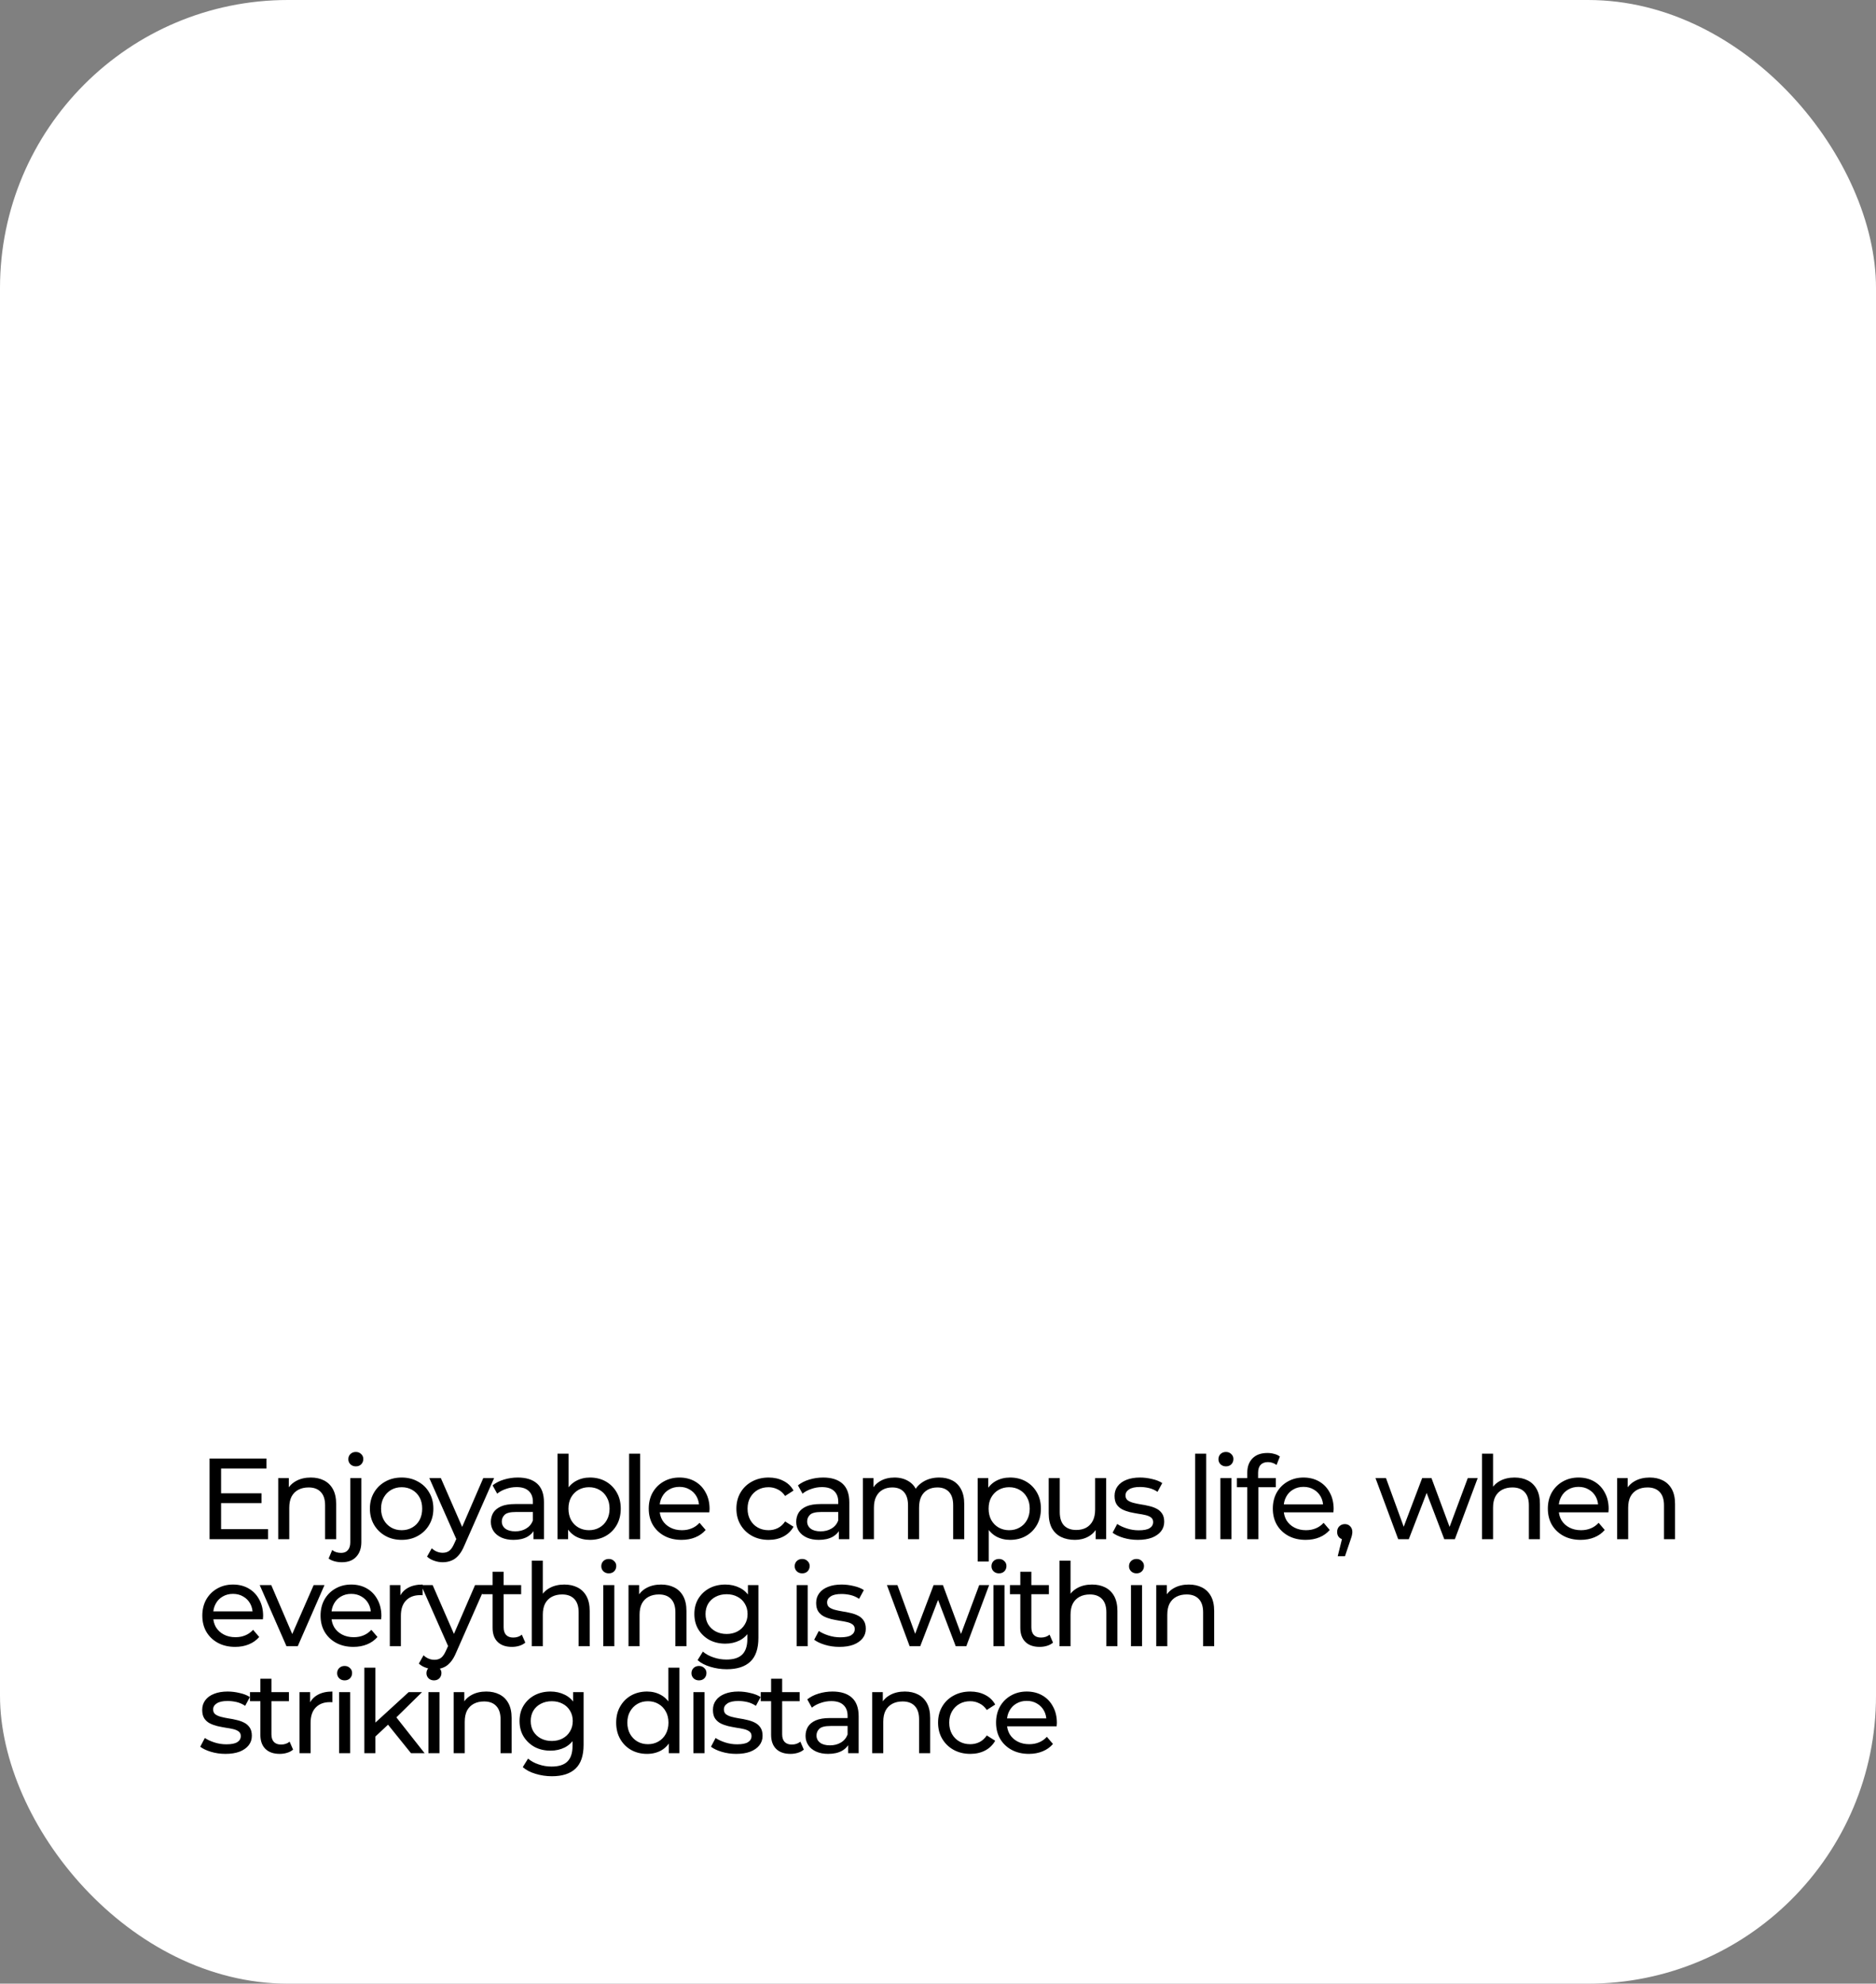 <?xml version="1.0" encoding="UTF-8"?> <svg xmlns="http://www.w3.org/2000/svg" width="228" height="241" viewBox="0 0 228 241" fill="none"><rect x="0" y="0" width="228" height="241" fill="#808080" stroke="none"/> <rect width="228" height="241" rx="35" fill="white"></rect> <path d="M26.744 181.428H31.784V182.618H26.744V181.428ZM26.87 185.782H32.582V187H25.47V177.2H32.386V178.418H26.87V185.782ZM37.775 179.51C38.382 179.51 38.914 179.627 39.371 179.86C39.838 180.093 40.202 180.448 40.463 180.924C40.724 181.4 40.855 182.002 40.855 182.73V187H39.511V182.884C39.511 182.165 39.334 181.624 38.979 181.26C38.634 180.896 38.144 180.714 37.509 180.714C37.033 180.714 36.618 180.807 36.263 180.994C35.908 181.181 35.633 181.456 35.437 181.82C35.25 182.184 35.157 182.637 35.157 183.178V187H33.813V179.58H35.101V181.582L34.891 181.05C35.134 180.565 35.507 180.187 36.011 179.916C36.515 179.645 37.103 179.51 37.775 179.51ZM41.55 189.8C41.242 189.8 40.948 189.763 40.668 189.688C40.379 189.613 40.136 189.501 39.94 189.352L40.374 188.316C40.654 188.549 41.018 188.666 41.466 188.666C41.821 188.666 42.092 188.554 42.278 188.33C42.474 188.115 42.572 187.793 42.572 187.364V179.58H43.916V187.336C43.916 188.092 43.711 188.689 43.3 189.128C42.899 189.576 42.316 189.8 41.55 189.8ZM43.244 178.152C42.983 178.152 42.764 178.068 42.586 177.9C42.418 177.732 42.334 177.527 42.334 177.284C42.334 177.032 42.418 176.822 42.586 176.654C42.764 176.486 42.983 176.402 43.244 176.402C43.505 176.402 43.72 176.486 43.888 176.654C44.066 176.813 44.154 177.013 44.154 177.256C44.154 177.508 44.07 177.723 43.902 177.9C43.734 178.068 43.515 178.152 43.244 178.152ZM48.819 187.084C48.072 187.084 47.409 186.921 46.831 186.594C46.252 186.267 45.795 185.819 45.459 185.25C45.123 184.671 44.955 184.018 44.955 183.29C44.955 182.553 45.123 181.899 45.459 181.33C45.795 180.761 46.252 180.317 46.831 180C47.409 179.673 48.072 179.51 48.819 179.51C49.556 179.51 50.214 179.673 50.793 180C51.381 180.317 51.838 180.761 52.165 181.33C52.501 181.89 52.669 182.543 52.669 183.29C52.669 184.027 52.501 184.681 52.165 185.25C51.838 185.819 51.381 186.267 50.793 186.594C50.214 186.921 49.556 187.084 48.819 187.084ZM48.819 185.908C49.295 185.908 49.719 185.801 50.093 185.586C50.475 185.371 50.774 185.068 50.989 184.676C51.203 184.275 51.311 183.813 51.311 183.29C51.311 182.758 51.203 182.301 50.989 181.918C50.774 181.526 50.475 181.223 50.093 181.008C49.719 180.793 49.295 180.686 48.819 180.686C48.343 180.686 47.918 180.793 47.545 181.008C47.171 181.223 46.873 181.526 46.649 181.918C46.425 182.301 46.313 182.758 46.313 183.29C46.313 183.813 46.425 184.275 46.649 184.676C46.873 185.068 47.171 185.371 47.545 185.586C47.918 185.801 48.343 185.908 48.819 185.908ZM53.804 189.8C53.45 189.8 53.104 189.739 52.768 189.618C52.432 189.506 52.143 189.338 51.9 189.114L52.474 188.106C52.661 188.283 52.866 188.419 53.09 188.512C53.314 188.605 53.552 188.652 53.804 188.652C54.131 188.652 54.402 188.568 54.616 188.4C54.831 188.232 55.032 187.933 55.218 187.504L55.68 186.482L55.82 186.314L58.732 179.58H60.048L56.45 187.742C56.236 188.265 55.993 188.675 55.722 188.974C55.461 189.273 55.172 189.483 54.854 189.604C54.537 189.735 54.187 189.8 53.804 189.8ZM55.568 187.238L52.18 179.58H53.58L56.464 186.188L55.568 187.238ZM64.836 187V185.432L64.766 185.138V182.464C64.766 181.895 64.598 181.456 64.262 181.148C63.936 180.831 63.441 180.672 62.778 180.672C62.34 180.672 61.91 180.747 61.49 180.896C61.07 181.036 60.716 181.227 60.426 181.47L59.866 180.462C60.249 180.154 60.706 179.921 61.238 179.762C61.78 179.594 62.344 179.51 62.932 179.51C63.95 179.51 64.734 179.757 65.284 180.252C65.835 180.747 66.11 181.503 66.11 182.52V187H64.836ZM62.4 187.084C61.85 187.084 61.364 186.991 60.944 186.804C60.534 186.617 60.216 186.361 59.992 186.034C59.768 185.698 59.656 185.32 59.656 184.9C59.656 184.499 59.75 184.135 59.936 183.808C60.132 183.481 60.445 183.22 60.874 183.024C61.313 182.828 61.901 182.73 62.638 182.73H64.99V183.696H62.694C62.022 183.696 61.57 183.808 61.336 184.032C61.103 184.256 60.986 184.527 60.986 184.844C60.986 185.208 61.131 185.502 61.42 185.726C61.71 185.941 62.111 186.048 62.624 186.048C63.128 186.048 63.567 185.936 63.94 185.712C64.323 185.488 64.598 185.161 64.766 184.732L65.032 185.656C64.855 186.095 64.542 186.445 64.094 186.706C63.646 186.958 63.082 187.084 62.4 187.084ZM71.691 187.084C71.057 187.084 70.483 186.944 69.969 186.664C69.465 186.375 69.064 185.95 68.765 185.39C68.476 184.83 68.331 184.13 68.331 183.29C68.331 182.45 68.481 181.75 68.779 181.19C69.087 180.63 69.493 180.21 69.997 179.93C70.511 179.65 71.075 179.51 71.691 179.51C72.419 179.51 73.063 179.669 73.623 179.986C74.183 180.303 74.627 180.747 74.953 181.316C75.28 181.876 75.443 182.534 75.443 183.29C75.443 184.046 75.28 184.709 74.953 185.278C74.627 185.847 74.183 186.291 73.623 186.608C73.063 186.925 72.419 187.084 71.691 187.084ZM67.757 187V176.612H69.101V181.554L68.961 183.276L69.045 184.998V187H67.757ZM71.579 185.908C72.055 185.908 72.48 185.801 72.853 185.586C73.236 185.371 73.535 185.068 73.749 184.676C73.973 184.275 74.085 183.813 74.085 183.29C74.085 182.758 73.973 182.301 73.749 181.918C73.535 181.526 73.236 181.223 72.853 181.008C72.48 180.793 72.055 180.686 71.579 180.686C71.113 180.686 70.688 180.793 70.305 181.008C69.932 181.223 69.633 181.526 69.409 181.918C69.195 182.301 69.087 182.758 69.087 183.29C69.087 183.813 69.195 184.275 69.409 184.676C69.633 185.068 69.932 185.371 70.305 185.586C70.688 185.801 71.113 185.908 71.579 185.908ZM76.46 187V176.612H77.804V187H76.46ZM82.835 187.084C82.041 187.084 81.341 186.921 80.735 186.594C80.137 186.267 79.671 185.819 79.335 185.25C79.008 184.681 78.845 184.027 78.845 183.29C78.845 182.553 79.003 181.899 79.321 181.33C79.647 180.761 80.091 180.317 80.651 180C81.22 179.673 81.859 179.51 82.569 179.51C83.287 179.51 83.922 179.669 84.473 179.986C85.023 180.303 85.453 180.751 85.761 181.33C86.078 181.899 86.237 182.567 86.237 183.332C86.237 183.388 86.232 183.453 86.223 183.528C86.223 183.603 86.218 183.673 86.209 183.738H79.895V182.772H85.509L84.963 183.108C84.972 182.632 84.874 182.207 84.669 181.834C84.463 181.461 84.179 181.171 83.815 180.966C83.46 180.751 83.045 180.644 82.569 180.644C82.102 180.644 81.687 180.751 81.323 180.966C80.959 181.171 80.674 181.465 80.469 181.848C80.263 182.221 80.161 182.651 80.161 183.136V183.36C80.161 183.855 80.273 184.298 80.497 184.69C80.73 185.073 81.052 185.371 81.463 185.586C81.873 185.801 82.345 185.908 82.877 185.908C83.315 185.908 83.712 185.833 84.067 185.684C84.431 185.535 84.748 185.311 85.019 185.012L85.761 185.88C85.425 186.272 85.005 186.571 84.501 186.776C84.006 186.981 83.451 187.084 82.835 187.084ZM93.417 187.084C92.661 187.084 91.984 186.921 91.387 186.594C90.799 186.267 90.337 185.819 90.001 185.25C89.665 184.681 89.497 184.027 89.497 183.29C89.497 182.553 89.665 181.899 90.001 181.33C90.337 180.761 90.799 180.317 91.387 180C91.984 179.673 92.661 179.51 93.417 179.51C94.089 179.51 94.686 179.645 95.209 179.916C95.741 180.177 96.151 180.569 96.441 181.092L95.419 181.75C95.176 181.386 94.877 181.12 94.523 180.952C94.177 180.775 93.804 180.686 93.403 180.686C92.917 180.686 92.483 180.793 92.101 181.008C91.718 181.223 91.415 181.526 91.191 181.918C90.967 182.301 90.855 182.758 90.855 183.29C90.855 183.822 90.967 184.284 91.191 184.676C91.415 185.068 91.718 185.371 92.101 185.586C92.483 185.801 92.917 185.908 93.403 185.908C93.804 185.908 94.177 185.824 94.523 185.656C94.877 185.479 95.176 185.208 95.419 184.844L96.441 185.488C96.151 186.001 95.741 186.398 95.209 186.678C94.686 186.949 94.089 187.084 93.417 187.084ZM101.947 187V185.432L101.877 185.138V182.464C101.877 181.895 101.709 181.456 101.373 181.148C101.046 180.831 100.551 180.672 99.889 180.672C99.45 180.672 99.021 180.747 98.601 180.896C98.181 181.036 97.826 181.227 97.537 181.47L96.977 180.462C97.359 180.154 97.817 179.921 98.349 179.762C98.89 179.594 99.455 179.51 100.043 179.51C101.06 179.51 101.844 179.757 102.395 180.252C102.945 180.747 103.221 181.503 103.221 182.52V187H101.947ZM99.511 187.084C98.96 187.084 98.475 186.991 98.055 186.804C97.644 186.617 97.327 186.361 97.103 186.034C96.879 185.698 96.767 185.32 96.767 184.9C96.767 184.499 96.86 184.135 97.047 183.808C97.243 183.481 97.555 183.22 97.985 183.024C98.423 182.828 99.011 182.73 99.749 182.73H102.101V183.696H99.805C99.133 183.696 98.68 183.808 98.447 184.032C98.213 184.256 98.097 184.527 98.097 184.844C98.097 185.208 98.241 185.502 98.531 185.726C98.82 185.941 99.221 186.048 99.735 186.048C100.239 186.048 100.677 185.936 101.051 185.712C101.433 185.488 101.709 185.161 101.877 184.732L102.143 185.656C101.965 186.095 101.653 186.445 101.205 186.706C100.757 186.958 100.192 187.084 99.511 187.084ZM114.15 179.51C114.747 179.51 115.274 179.627 115.732 179.86C116.189 180.093 116.544 180.448 116.796 180.924C117.057 181.4 117.188 182.002 117.188 182.73V187H115.844V182.884C115.844 182.165 115.676 181.624 115.34 181.26C115.004 180.896 114.532 180.714 113.926 180.714C113.478 180.714 113.086 180.807 112.75 180.994C112.414 181.181 112.152 181.456 111.966 181.82C111.788 182.184 111.7 182.637 111.7 183.178V187H110.356V182.884C110.356 182.165 110.188 181.624 109.852 181.26C109.525 180.896 109.054 180.714 108.438 180.714C107.999 180.714 107.612 180.807 107.276 180.994C106.94 181.181 106.678 181.456 106.492 181.82C106.305 182.184 106.212 182.637 106.212 183.178V187H104.868V179.58H106.156V181.554L105.946 181.05C106.179 180.565 106.538 180.187 107.024 179.916C107.509 179.645 108.074 179.51 108.718 179.51C109.427 179.51 110.038 179.687 110.552 180.042C111.065 180.387 111.401 180.915 111.56 181.624L111.014 181.4C111.238 180.831 111.63 180.373 112.19 180.028C112.75 179.683 113.403 179.51 114.15 179.51ZM122.755 187.084C122.139 187.084 121.574 186.944 121.061 186.664C120.557 186.375 120.151 185.95 119.843 185.39C119.544 184.83 119.395 184.13 119.395 183.29C119.395 182.45 119.539 181.75 119.829 181.19C120.127 180.63 120.529 180.21 121.033 179.93C121.546 179.65 122.12 179.51 122.755 179.51C123.483 179.51 124.127 179.669 124.687 179.986C125.247 180.303 125.69 180.747 126.017 181.316C126.343 181.876 126.507 182.534 126.507 183.29C126.507 184.046 126.343 184.709 126.017 185.278C125.69 185.847 125.247 186.291 124.687 186.608C124.127 186.925 123.483 187.084 122.755 187.084ZM118.821 189.716V179.58H120.109V181.582L120.025 183.304L120.165 185.026V189.716H118.821ZM122.643 185.908C123.119 185.908 123.543 185.801 123.917 185.586C124.299 185.371 124.598 185.068 124.813 184.676C125.037 184.275 125.149 183.813 125.149 183.29C125.149 182.758 125.037 182.301 124.813 181.918C124.598 181.526 124.299 181.223 123.917 181.008C123.543 180.793 123.119 180.686 122.643 180.686C122.176 180.686 121.751 180.793 121.369 181.008C120.995 181.223 120.697 181.526 120.473 181.918C120.258 182.301 120.151 182.758 120.151 183.29C120.151 183.813 120.258 184.275 120.473 184.676C120.697 185.068 120.995 185.371 121.369 185.586C121.751 185.801 122.176 185.908 122.643 185.908ZM130.646 187.084C130.011 187.084 129.451 186.967 128.966 186.734C128.49 186.501 128.116 186.146 127.846 185.67C127.584 185.185 127.454 184.578 127.454 183.85V179.58H128.798V183.696C128.798 184.424 128.97 184.97 129.316 185.334C129.67 185.698 130.165 185.88 130.8 185.88C131.266 185.88 131.672 185.787 132.018 185.6C132.363 185.404 132.629 185.124 132.816 184.76C133.002 184.387 133.096 183.939 133.096 183.416V179.58H134.44V187H133.166V184.998L133.376 185.53C133.133 186.025 132.769 186.407 132.284 186.678C131.798 186.949 131.252 187.084 130.646 187.084ZM138.286 187.084C137.67 187.084 137.082 187 136.522 186.832C135.972 186.664 135.538 186.459 135.22 186.216L135.78 185.152C136.098 185.367 136.49 185.549 136.956 185.698C137.423 185.847 137.899 185.922 138.384 185.922C139.01 185.922 139.458 185.833 139.728 185.656C140.008 185.479 140.148 185.231 140.148 184.914C140.148 184.681 140.064 184.499 139.896 184.368C139.728 184.237 139.504 184.139 139.224 184.074C138.954 184.009 138.65 183.953 138.314 183.906C137.978 183.85 137.642 183.785 137.306 183.71C136.97 183.626 136.662 183.514 136.382 183.374C136.102 183.225 135.878 183.024 135.71 182.772C135.542 182.511 135.458 182.165 135.458 181.736C135.458 181.288 135.584 180.896 135.836 180.56C136.088 180.224 136.443 179.967 136.9 179.79C137.367 179.603 137.918 179.51 138.552 179.51C139.038 179.51 139.528 179.571 140.022 179.692C140.526 179.804 140.937 179.967 141.254 180.182L140.68 181.246C140.344 181.022 139.994 180.868 139.63 180.784C139.266 180.7 138.902 180.658 138.538 180.658C137.95 180.658 137.512 180.756 137.222 180.952C136.933 181.139 136.788 181.381 136.788 181.68C136.788 181.932 136.872 182.128 137.04 182.268C137.218 182.399 137.442 182.501 137.712 182.576C137.992 182.651 138.3 182.716 138.636 182.772C138.972 182.819 139.308 182.884 139.644 182.968C139.98 183.043 140.284 183.15 140.554 183.29C140.834 183.43 141.058 183.626 141.226 183.878C141.404 184.13 141.492 184.466 141.492 184.886C141.492 185.334 141.362 185.721 141.1 186.048C140.839 186.375 140.47 186.631 139.994 186.818C139.518 186.995 138.949 187.084 138.286 187.084ZM145.252 187V176.612H146.596V187H145.252ZM148.322 187V179.58H149.666V187H148.322ZM148.994 178.152C148.733 178.152 148.513 178.068 148.336 177.9C148.168 177.732 148.084 177.527 148.084 177.284C148.084 177.032 148.168 176.822 148.336 176.654C148.513 176.486 148.733 176.402 148.994 176.402C149.255 176.402 149.47 176.486 149.638 176.654C149.815 176.813 149.904 177.013 149.904 177.256C149.904 177.508 149.82 177.723 149.652 177.9C149.484 178.068 149.265 178.152 148.994 178.152ZM151.588 187V178.922C151.588 178.194 151.798 177.615 152.218 177.186C152.647 176.747 153.254 176.528 154.038 176.528C154.327 176.528 154.603 176.565 154.864 176.64C155.135 176.705 155.363 176.813 155.55 176.962L155.144 177.984C155.004 177.872 154.845 177.788 154.668 177.732C154.491 177.667 154.304 177.634 154.108 177.634C153.716 177.634 153.417 177.746 153.212 177.97C153.007 178.185 152.904 178.507 152.904 178.936V179.93L152.932 180.546V187H151.588ZM150.328 180.686V179.58H155.06V180.686H150.328ZM158.682 187.084C157.889 187.084 157.189 186.921 156.582 186.594C155.985 186.267 155.518 185.819 155.182 185.25C154.856 184.681 154.692 184.027 154.692 183.29C154.692 182.553 154.851 181.899 155.168 181.33C155.495 180.761 155.938 180.317 156.498 180C157.068 179.673 157.707 179.51 158.416 179.51C159.135 179.51 159.77 179.669 160.32 179.986C160.871 180.303 161.3 180.751 161.608 181.33C161.926 181.899 162.084 182.567 162.084 183.332C162.084 183.388 162.08 183.453 162.07 183.528C162.07 183.603 162.066 183.673 162.056 183.738H155.742V182.772H161.356L160.81 183.108C160.82 182.632 160.722 182.207 160.516 181.834C160.311 181.461 160.026 181.171 159.662 180.966C159.308 180.751 158.892 180.644 158.416 180.644C157.95 180.644 157.534 180.751 157.17 180.966C156.806 181.171 156.522 181.465 156.316 181.848C156.111 182.221 156.008 182.651 156.008 183.136V183.36C156.008 183.855 156.12 184.298 156.344 184.69C156.578 185.073 156.9 185.371 157.31 185.586C157.721 185.801 158.192 185.908 158.724 185.908C159.163 185.908 159.56 185.833 159.914 185.684C160.278 185.535 160.596 185.311 160.866 185.012L161.608 185.88C161.272 186.272 160.852 186.571 160.348 186.776C159.854 186.981 159.298 187.084 158.682 187.084ZM162.579 189.072L163.279 186.244L163.461 187.056C163.19 187.056 162.961 186.972 162.775 186.804C162.597 186.636 162.509 186.407 162.509 186.118C162.509 185.838 162.597 185.609 162.775 185.432C162.961 185.255 163.185 185.166 163.447 185.166C163.717 185.166 163.937 185.259 164.105 185.446C164.273 185.623 164.357 185.847 164.357 186.118C164.357 186.211 164.347 186.305 164.329 186.398C164.319 186.482 164.296 186.585 164.259 186.706C164.231 186.818 164.184 186.958 164.119 187.126L163.461 189.072H162.579ZM169.93 187L167.172 179.58H168.446L170.896 186.3H170.294L172.842 179.58H173.976L176.468 186.3H175.88L178.386 179.58H179.59L176.818 187H175.53L173.192 180.868H173.584L171.218 187H169.93ZM184.076 179.51C184.683 179.51 185.215 179.627 185.672 179.86C186.139 180.093 186.503 180.448 186.764 180.924C187.025 181.4 187.156 182.002 187.156 182.73V187H185.812V182.884C185.812 182.165 185.635 181.624 185.28 181.26C184.935 180.896 184.445 180.714 183.81 180.714C183.334 180.714 182.919 180.807 182.564 180.994C182.209 181.181 181.934 181.456 181.738 181.82C181.551 182.184 181.458 182.637 181.458 183.178V187H180.114V176.612H181.458V181.582L181.192 181.05C181.435 180.565 181.808 180.187 182.312 179.916C182.816 179.645 183.404 179.51 184.076 179.51ZM192.107 187.084C191.314 187.084 190.614 186.921 190.007 186.594C189.41 186.267 188.943 185.819 188.607 185.25C188.281 184.681 188.117 184.027 188.117 183.29C188.117 182.553 188.276 181.899 188.593 181.33C188.92 180.761 189.363 180.317 189.923 180C190.493 179.673 191.132 179.51 191.841 179.51C192.56 179.51 193.195 179.669 193.745 179.986C194.296 180.303 194.725 180.751 195.033 181.33C195.351 181.899 195.509 182.567 195.509 183.332C195.509 183.388 195.505 183.453 195.495 183.528C195.495 183.603 195.491 183.673 195.481 183.738H189.167V182.772H194.781L194.235 183.108C194.245 182.632 194.147 182.207 193.941 181.834C193.736 181.461 193.451 181.171 193.087 180.966C192.733 180.751 192.317 180.644 191.841 180.644C191.375 180.644 190.959 180.751 190.595 180.966C190.231 181.171 189.947 181.465 189.741 181.848C189.536 182.221 189.433 182.651 189.433 183.136V183.36C189.433 183.855 189.545 184.298 189.769 184.69C190.003 185.073 190.325 185.371 190.735 185.586C191.146 185.801 191.617 185.908 192.149 185.908C192.588 185.908 192.985 185.833 193.339 185.684C193.703 185.535 194.021 185.311 194.291 185.012L195.033 185.88C194.697 186.272 194.277 186.571 193.773 186.776C193.279 186.981 192.723 187.084 192.107 187.084ZM200.498 179.51C201.104 179.51 201.636 179.627 202.094 179.86C202.56 180.093 202.924 180.448 203.186 180.924C203.447 181.4 203.578 182.002 203.578 182.73V187H202.234V182.884C202.234 182.165 202.056 181.624 201.702 181.26C201.356 180.896 200.866 180.714 200.232 180.714C199.756 180.714 199.34 180.807 198.986 180.994C198.631 181.181 198.356 181.456 198.16 181.82C197.973 182.184 197.88 182.637 197.88 183.178V187H196.536V179.58H197.824V181.582L197.614 181.05C197.856 180.565 198.23 180.187 198.734 179.916C199.238 179.645 199.826 179.51 200.498 179.51ZM28.578 200.084C27.785 200.084 27.085 199.921 26.478 199.594C25.881 199.267 25.414 198.819 25.078 198.25C24.751 197.681 24.588 197.027 24.588 196.29C24.588 195.553 24.747 194.899 25.064 194.33C25.391 193.761 25.834 193.317 26.394 193C26.963 192.673 27.603 192.51 28.312 192.51C29.031 192.51 29.665 192.669 30.216 192.986C30.767 193.303 31.196 193.751 31.504 194.33C31.821 194.899 31.98 195.567 31.98 196.332C31.98 196.388 31.975 196.453 31.966 196.528C31.966 196.603 31.961 196.673 31.952 196.738H25.638V195.772H31.252L30.706 196.108C30.715 195.632 30.617 195.207 30.412 194.834C30.207 194.461 29.922 194.171 29.558 193.966C29.203 193.751 28.788 193.644 28.312 193.644C27.845 193.644 27.43 193.751 27.066 193.966C26.702 194.171 26.417 194.465 26.212 194.848C26.007 195.221 25.904 195.651 25.904 196.136V196.36C25.904 196.855 26.016 197.298 26.24 197.69C26.473 198.073 26.795 198.371 27.206 198.586C27.617 198.801 28.088 198.908 28.62 198.908C29.059 198.908 29.455 198.833 29.81 198.684C30.174 198.535 30.491 198.311 30.762 198.012L31.504 198.88C31.168 199.272 30.748 199.571 30.244 199.776C29.749 199.981 29.194 200.084 28.578 200.084ZM34.816 200L31.567 192.58H32.968L35.852 199.3H35.179L38.12 192.58H39.435L36.188 200H34.816ZM42.949 200.084C42.155 200.084 41.455 199.921 40.849 199.594C40.251 199.267 39.785 198.819 39.449 198.25C39.122 197.681 38.959 197.027 38.959 196.29C38.959 195.553 39.117 194.899 39.435 194.33C39.761 193.761 40.205 193.317 40.765 193C41.334 192.673 41.973 192.51 42.683 192.51C43.401 192.51 44.036 192.669 44.587 192.986C45.137 193.303 45.567 193.751 45.875 194.33C46.192 194.899 46.351 195.567 46.351 196.332C46.351 196.388 46.346 196.453 46.337 196.528C46.337 196.603 46.332 196.673 46.323 196.738H40.009V195.772H45.623L45.077 196.108C45.086 195.632 44.988 195.207 44.783 194.834C44.577 194.461 44.293 194.171 43.929 193.966C43.574 193.751 43.159 193.644 42.683 193.644C42.216 193.644 41.801 193.751 41.437 193.966C41.073 194.171 40.788 194.465 40.583 194.848C40.377 195.221 40.275 195.651 40.275 196.136V196.36C40.275 196.855 40.387 197.298 40.611 197.69C40.844 198.073 41.166 198.371 41.577 198.586C41.987 198.801 42.459 198.908 42.991 198.908C43.429 198.908 43.826 198.833 44.181 198.684C44.545 198.535 44.862 198.311 45.133 198.012L45.875 198.88C45.539 199.272 45.119 199.571 44.615 199.776C44.12 199.981 43.565 200.084 42.949 200.084ZM47.377 200V192.58H48.665V194.596L48.539 194.092C48.744 193.579 49.09 193.187 49.575 192.916C50.06 192.645 50.658 192.51 51.367 192.51V193.812C51.311 193.803 51.255 193.798 51.199 193.798C51.152 193.798 51.106 193.798 51.059 193.798C50.34 193.798 49.771 194.013 49.351 194.442C48.931 194.871 48.721 195.492 48.721 196.304V200H47.377ZM52.806 202.8C52.452 202.8 52.106 202.739 51.77 202.618C51.434 202.506 51.145 202.338 50.902 202.114L51.476 201.106C51.663 201.283 51.868 201.419 52.092 201.512C52.316 201.605 52.554 201.652 52.806 201.652C53.133 201.652 53.404 201.568 53.618 201.4C53.833 201.232 54.034 200.933 54.22 200.504L54.682 199.482L54.822 199.314L57.734 192.58H59.05L55.452 200.742C55.238 201.265 54.995 201.675 54.724 201.974C54.463 202.273 54.174 202.483 53.856 202.604C53.539 202.735 53.189 202.8 52.806 202.8ZM54.57 200.238L51.182 192.58H52.582L55.466 199.188L54.57 200.238ZM62.218 200.084C61.471 200.084 60.892 199.883 60.482 199.482C60.071 199.081 59.866 198.507 59.866 197.76V190.956H61.21V197.704C61.21 198.105 61.308 198.413 61.504 198.628C61.709 198.843 61.998 198.95 62.372 198.95C62.792 198.95 63.142 198.833 63.422 198.6L63.842 199.566C63.636 199.743 63.389 199.874 63.1 199.958C62.82 200.042 62.526 200.084 62.218 200.084ZM58.606 193.686V192.58H63.338V193.686H58.606ZM68.589 192.51C69.195 192.51 69.727 192.627 70.185 192.86C70.651 193.093 71.015 193.448 71.277 193.924C71.538 194.4 71.669 195.002 71.669 195.73V200H70.325V195.884C70.325 195.165 70.147 194.624 69.793 194.26C69.447 193.896 68.957 193.714 68.323 193.714C67.847 193.714 67.431 193.807 67.077 193.994C66.722 194.181 66.447 194.456 66.251 194.82C66.064 195.184 65.971 195.637 65.971 196.178V200H64.627V189.612H65.971V194.582L65.705 194.05C65.947 193.565 66.321 193.187 66.825 192.916C67.329 192.645 67.917 192.51 68.589 192.51ZM73.316 200V192.58H74.66V200H73.316ZM73.988 191.152C73.727 191.152 73.507 191.068 73.33 190.9C73.162 190.732 73.078 190.527 73.078 190.284C73.078 190.032 73.162 189.822 73.33 189.654C73.507 189.486 73.727 189.402 73.988 189.402C74.249 189.402 74.464 189.486 74.632 189.654C74.809 189.813 74.898 190.013 74.898 190.256C74.898 190.508 74.814 190.723 74.646 190.9C74.478 191.068 74.258 191.152 73.988 191.152ZM80.348 192.51C80.955 192.51 81.487 192.627 81.944 192.86C82.411 193.093 82.775 193.448 83.036 193.924C83.297 194.4 83.428 195.002 83.428 195.73V200H82.084V195.884C82.084 195.165 81.907 194.624 81.552 194.26C81.207 193.896 80.717 193.714 80.082 193.714C79.606 193.714 79.191 193.807 78.836 193.994C78.481 194.181 78.206 194.456 78.01 194.82C77.823 195.184 77.73 195.637 77.73 196.178V200H76.386V192.58H77.674V194.582L77.464 194.05C77.707 193.565 78.08 193.187 78.584 192.916C79.088 192.645 79.676 192.51 80.348 192.51ZM88.323 202.8C87.642 202.8 86.979 202.702 86.335 202.506C85.701 202.319 85.183 202.049 84.781 201.694L85.425 200.658C85.771 200.957 86.195 201.19 86.699 201.358C87.203 201.535 87.731 201.624 88.281 201.624C89.159 201.624 89.803 201.419 90.213 201.008C90.624 200.597 90.829 199.972 90.829 199.132V197.564L90.969 196.094L90.899 194.61V192.58H92.173V198.992C92.173 200.299 91.847 201.26 91.193 201.876C90.54 202.492 89.583 202.8 88.323 202.8ZM88.155 199.692C87.437 199.692 86.793 199.543 86.223 199.244C85.663 198.936 85.215 198.511 84.879 197.97C84.553 197.429 84.389 196.803 84.389 196.094C84.389 195.375 84.553 194.75 84.879 194.218C85.215 193.677 85.663 193.257 86.223 192.958C86.793 192.659 87.437 192.51 88.155 192.51C88.79 192.51 89.369 192.641 89.891 192.902C90.414 193.154 90.829 193.546 91.137 194.078C91.455 194.61 91.613 195.282 91.613 196.094C91.613 196.897 91.455 197.564 91.137 198.096C90.829 198.628 90.414 199.029 89.891 199.3C89.369 199.561 88.79 199.692 88.155 199.692ZM88.309 198.516C88.804 198.516 89.243 198.413 89.625 198.208C90.008 198.003 90.307 197.718 90.521 197.354C90.745 196.99 90.857 196.57 90.857 196.094C90.857 195.618 90.745 195.198 90.521 194.834C90.307 194.47 90.008 194.19 89.625 193.994C89.243 193.789 88.804 193.686 88.309 193.686C87.815 193.686 87.371 193.789 86.979 193.994C86.597 194.19 86.293 194.47 86.069 194.834C85.855 195.198 85.747 195.618 85.747 196.094C85.747 196.57 85.855 196.99 86.069 197.354C86.293 197.718 86.597 198.003 86.979 198.208C87.371 198.413 87.815 198.516 88.309 198.516ZM96.821 200V192.58H98.165V200H96.821ZM97.493 191.152C97.232 191.152 97.012 191.068 96.835 190.9C96.667 190.732 96.583 190.527 96.583 190.284C96.583 190.032 96.667 189.822 96.835 189.654C97.012 189.486 97.232 189.402 97.493 189.402C97.754 189.402 97.969 189.486 98.137 189.654C98.314 189.813 98.403 190.013 98.403 190.256C98.403 190.508 98.319 190.723 98.151 190.9C97.983 191.068 97.764 191.152 97.493 191.152ZM102.019 200.084C101.403 200.084 100.815 200 100.255 199.832C99.705 199.664 99.271 199.459 98.953 199.216L99.513 198.152C99.831 198.367 100.223 198.549 100.689 198.698C101.156 198.847 101.632 198.922 102.117 198.922C102.743 198.922 103.191 198.833 103.461 198.656C103.741 198.479 103.881 198.231 103.881 197.914C103.881 197.681 103.797 197.499 103.629 197.368C103.461 197.237 103.237 197.139 102.957 197.074C102.687 197.009 102.383 196.953 102.047 196.906C101.711 196.85 101.375 196.785 101.039 196.71C100.703 196.626 100.395 196.514 100.115 196.374C99.835 196.225 99.611 196.024 99.443 195.772C99.275 195.511 99.191 195.165 99.191 194.736C99.191 194.288 99.317 193.896 99.569 193.56C99.821 193.224 100.176 192.967 100.633 192.79C101.1 192.603 101.651 192.51 102.285 192.51C102.771 192.51 103.261 192.571 103.755 192.692C104.259 192.804 104.67 192.967 104.987 193.182L104.413 194.246C104.077 194.022 103.727 193.868 103.363 193.784C102.999 193.7 102.635 193.658 102.271 193.658C101.683 193.658 101.245 193.756 100.955 193.952C100.666 194.139 100.521 194.381 100.521 194.68C100.521 194.932 100.605 195.128 100.773 195.268C100.951 195.399 101.175 195.501 101.445 195.576C101.725 195.651 102.033 195.716 102.369 195.772C102.705 195.819 103.041 195.884 103.377 195.968C103.713 196.043 104.017 196.15 104.287 196.29C104.567 196.43 104.791 196.626 104.959 196.878C105.137 197.13 105.225 197.466 105.225 197.886C105.225 198.334 105.095 198.721 104.833 199.048C104.572 199.375 104.203 199.631 103.727 199.818C103.251 199.995 102.682 200.084 102.019 200.084ZM110.553 200L107.795 192.58H109.069L111.519 199.3H110.917L113.465 192.58H114.599L117.091 199.3H116.503L119.009 192.58H120.213L117.441 200H116.153L113.815 193.868H114.207L111.841 200H110.553ZM120.737 200V192.58H122.081V200H120.737ZM121.409 191.152C121.147 191.152 120.928 191.068 120.751 190.9C120.583 190.732 120.499 190.527 120.499 190.284C120.499 190.032 120.583 189.822 120.751 189.654C120.928 189.486 121.147 189.402 121.409 189.402C121.67 189.402 121.885 189.486 122.053 189.654C122.23 189.813 122.319 190.013 122.319 190.256C122.319 190.508 122.235 190.723 122.067 190.9C121.899 191.068 121.679 191.152 121.409 191.152ZM126.355 200.084C125.608 200.084 125.029 199.883 124.619 199.482C124.208 199.081 124.003 198.507 124.003 197.76V190.956H125.347V197.704C125.347 198.105 125.445 198.413 125.641 198.628C125.846 198.843 126.135 198.95 126.509 198.95C126.929 198.95 127.279 198.833 127.559 198.6L127.979 199.566C127.773 199.743 127.526 199.874 127.237 199.958C126.957 200.042 126.663 200.084 126.355 200.084ZM122.743 193.686V192.58H127.475V193.686H122.743ZM132.726 192.51C133.332 192.51 133.864 192.627 134.322 192.86C134.788 193.093 135.152 193.448 135.414 193.924C135.675 194.4 135.806 195.002 135.806 195.73V200H134.462V195.884C134.462 195.165 134.284 194.624 133.93 194.26C133.584 193.896 133.094 193.714 132.46 193.714C131.984 193.714 131.568 193.807 131.214 193.994C130.859 194.181 130.584 194.456 130.388 194.82C130.201 195.184 130.108 195.637 130.108 196.178V200H128.764V189.612H130.108V194.582L129.842 194.05C130.084 193.565 130.458 193.187 130.962 192.916C131.466 192.645 132.054 192.51 132.726 192.51ZM137.453 200V192.58H138.797V200H137.453ZM138.125 191.152C137.863 191.152 137.644 191.068 137.467 190.9C137.299 190.732 137.215 190.527 137.215 190.284C137.215 190.032 137.299 189.822 137.467 189.654C137.644 189.486 137.863 189.402 138.125 189.402C138.386 189.402 138.601 189.486 138.769 189.654C138.946 189.813 139.035 190.013 139.035 190.256C139.035 190.508 138.951 190.723 138.783 190.9C138.615 191.068 138.395 191.152 138.125 191.152ZM144.485 192.51C145.092 192.51 145.624 192.627 146.081 192.86C146.548 193.093 146.912 193.448 147.173 193.924C147.434 194.4 147.565 195.002 147.565 195.73V200H146.221V195.884C146.221 195.165 146.044 194.624 145.689 194.26C145.344 193.896 144.854 193.714 144.219 193.714C143.743 193.714 143.328 193.807 142.973 193.994C142.618 194.181 142.343 194.456 142.147 194.82C141.96 195.184 141.867 195.637 141.867 196.178V200H140.523V192.58H141.811V194.582L141.601 194.05C141.844 193.565 142.217 193.187 142.721 192.916C143.225 192.645 143.813 192.51 144.485 192.51ZM27.402 213.084C26.786 213.084 26.198 213 25.638 212.832C25.087 212.664 24.653 212.459 24.336 212.216L24.896 211.152C25.213 211.367 25.605 211.549 26.072 211.698C26.539 211.847 27.015 211.922 27.5 211.922C28.125 211.922 28.573 211.833 28.844 211.656C29.124 211.479 29.264 211.231 29.264 210.914C29.264 210.681 29.18 210.499 29.012 210.368C28.844 210.237 28.62 210.139 28.34 210.074C28.069 210.009 27.766 209.953 27.43 209.906C27.094 209.85 26.758 209.785 26.422 209.71C26.086 209.626 25.778 209.514 25.498 209.374C25.218 209.225 24.994 209.024 24.826 208.772C24.658 208.511 24.574 208.165 24.574 207.736C24.574 207.288 24.7 206.896 24.952 206.56C25.204 206.224 25.559 205.967 26.016 205.79C26.483 205.603 27.033 205.51 27.668 205.51C28.153 205.51 28.643 205.571 29.138 205.692C29.642 205.804 30.053 205.967 30.37 206.182L29.796 207.246C29.46 207.022 29.11 206.868 28.746 206.784C28.382 206.7 28.018 206.658 27.654 206.658C27.066 206.658 26.627 206.756 26.338 206.952C26.049 207.139 25.904 207.381 25.904 207.68C25.904 207.932 25.988 208.128 26.156 208.268C26.333 208.399 26.557 208.501 26.828 208.576C27.108 208.651 27.416 208.716 27.752 208.772C28.088 208.819 28.424 208.884 28.76 208.968C29.096 209.043 29.399 209.15 29.67 209.29C29.95 209.43 30.174 209.626 30.342 209.878C30.519 210.13 30.608 210.466 30.608 210.886C30.608 211.334 30.477 211.721 30.216 212.048C29.955 212.375 29.586 212.631 29.11 212.818C28.634 212.995 28.065 213.084 27.402 213.084ZM33.996 213.084C33.249 213.084 32.67 212.883 32.26 212.482C31.849 212.081 31.644 211.507 31.644 210.76V203.956H32.988V210.704C32.988 211.105 33.086 211.413 33.282 211.628C33.487 211.843 33.776 211.95 34.15 211.95C34.57 211.95 34.92 211.833 35.2 211.6L35.62 212.566C35.414 212.743 35.167 212.874 34.878 212.958C34.598 213.042 34.304 213.084 33.996 213.084ZM30.384 206.686V205.58H35.116V206.686H30.384ZM36.404 213V205.58H37.693V207.596L37.566 207.092C37.772 206.579 38.117 206.187 38.602 205.916C39.088 205.645 39.685 205.51 40.395 205.51V206.812C40.339 206.803 40.282 206.798 40.227 206.798C40.18 206.798 40.133 206.798 40.087 206.798C39.368 206.798 38.798 207.013 38.379 207.442C37.959 207.871 37.748 208.492 37.748 209.304V213H36.404ZM41.211 213V205.58H42.555V213H41.211ZM41.883 204.152C41.622 204.152 41.402 204.068 41.225 203.9C41.057 203.732 40.973 203.527 40.973 203.284C40.973 203.032 41.057 202.822 41.225 202.654C41.402 202.486 41.622 202.402 41.883 202.402C42.144 202.402 42.359 202.486 42.527 202.654C42.704 202.813 42.793 203.013 42.793 203.256C42.793 203.508 42.709 203.723 42.541 203.9C42.373 204.068 42.154 204.152 41.883 204.152ZM45.373 211.208L45.401 209.486L49.671 205.58H51.295L48.019 208.8L47.291 209.416L45.373 211.208ZM44.281 213V202.612H45.625V213H44.281ZM49.951 213L47.039 209.388L47.907 208.31L51.603 213H49.951ZM52.068 213V205.58H53.412V213H52.068ZM52.74 204.152C52.479 204.152 52.26 204.068 52.082 203.9C51.914 203.732 51.83 203.527 51.83 203.284C51.83 203.032 51.914 202.822 52.082 202.654C52.26 202.486 52.479 202.402 52.74 202.402C53.002 202.402 53.216 202.486 53.384 202.654C53.562 202.813 53.65 203.013 53.65 203.256C53.65 203.508 53.566 203.723 53.398 203.9C53.23 204.068 53.011 204.152 52.74 204.152ZM59.1 205.51C59.707 205.51 60.239 205.627 60.696 205.86C61.163 206.093 61.527 206.448 61.788 206.924C62.05 207.4 62.18 208.002 62.18 208.73V213H60.836V208.884C60.836 208.165 60.659 207.624 60.304 207.26C59.959 206.896 59.469 206.714 58.834 206.714C58.358 206.714 57.943 206.807 57.588 206.994C57.234 207.181 56.958 207.456 56.762 207.82C56.576 208.184 56.482 208.637 56.482 209.178V213H55.138V205.58H56.426V207.582L56.216 207.05C56.459 206.565 56.832 206.187 57.336 205.916C57.84 205.645 58.428 205.51 59.1 205.51ZM67.076 215.8C66.394 215.8 65.732 215.702 65.088 215.506C64.453 215.319 63.935 215.049 63.534 214.694L64.178 213.658C64.523 213.957 64.948 214.19 65.452 214.358C65.956 214.535 66.483 214.624 67.034 214.624C67.911 214.624 68.555 214.419 68.966 214.008C69.376 213.597 69.582 212.972 69.582 212.132V210.564L69.722 209.094L69.652 207.61V205.58H70.926V211.992C70.926 213.299 70.599 214.26 69.946 214.876C69.292 215.492 68.336 215.8 67.076 215.8ZM66.908 212.692C66.189 212.692 65.545 212.543 64.976 212.244C64.416 211.936 63.968 211.511 63.632 210.97C63.305 210.429 63.142 209.803 63.142 209.094C63.142 208.375 63.305 207.75 63.632 207.218C63.968 206.677 64.416 206.257 64.976 205.958C65.545 205.659 66.189 205.51 66.908 205.51C67.542 205.51 68.121 205.641 68.644 205.902C69.166 206.154 69.582 206.546 69.89 207.078C70.207 207.61 70.366 208.282 70.366 209.094C70.366 209.897 70.207 210.564 69.89 211.096C69.582 211.628 69.166 212.029 68.644 212.3C68.121 212.561 67.542 212.692 66.908 212.692ZM67.062 211.516C67.556 211.516 67.995 211.413 68.378 211.208C68.76 211.003 69.059 210.718 69.274 210.354C69.498 209.99 69.61 209.57 69.61 209.094C69.61 208.618 69.498 208.198 69.274 207.834C69.059 207.47 68.76 207.19 68.378 206.994C67.995 206.789 67.556 206.686 67.062 206.686C66.567 206.686 66.124 206.789 65.732 206.994C65.349 207.19 65.046 207.47 64.822 207.834C64.607 208.198 64.5 208.618 64.5 209.094C64.5 209.57 64.607 209.99 64.822 210.354C65.046 210.718 65.349 211.003 65.732 211.208C66.124 211.413 66.567 211.516 67.062 211.516ZM78.639 213.084C77.921 213.084 77.277 212.925 76.707 212.608C76.147 212.291 75.704 211.847 75.377 211.278C75.051 210.709 74.887 210.046 74.887 209.29C74.887 208.534 75.051 207.876 75.377 207.316C75.704 206.747 76.147 206.303 76.707 205.986C77.277 205.669 77.921 205.51 78.639 205.51C79.265 205.51 79.829 205.65 80.333 205.93C80.837 206.21 81.239 206.63 81.537 207.19C81.845 207.75 81.999 208.45 81.999 209.29C81.999 210.13 81.85 210.83 81.551 211.39C81.262 211.95 80.865 212.375 80.361 212.664C79.857 212.944 79.283 213.084 78.639 213.084ZM78.751 211.908C79.218 211.908 79.638 211.801 80.011 211.586C80.394 211.371 80.693 211.068 80.907 210.676C81.131 210.275 81.243 209.813 81.243 209.29C81.243 208.758 81.131 208.301 80.907 207.918C80.693 207.526 80.394 207.223 80.011 207.008C79.638 206.793 79.218 206.686 78.751 206.686C78.275 206.686 77.851 206.793 77.477 207.008C77.104 207.223 76.805 207.526 76.581 207.918C76.357 208.301 76.245 208.758 76.245 209.29C76.245 209.813 76.357 210.275 76.581 210.676C76.805 211.068 77.104 211.371 77.477 211.586C77.851 211.801 78.275 211.908 78.751 211.908ZM81.285 213V210.998L81.369 209.276L81.229 207.554V202.612H82.573V213H81.285ZM84.276 213V205.58H85.62V213H84.276ZM84.948 204.152C84.687 204.152 84.468 204.068 84.29 203.9C84.122 203.732 84.038 203.527 84.038 203.284C84.038 203.032 84.122 202.822 84.29 202.654C84.468 202.486 84.687 202.402 84.948 202.402C85.21 202.402 85.424 202.486 85.592 202.654C85.77 202.813 85.858 203.013 85.858 203.256C85.858 203.508 85.774 203.723 85.606 203.9C85.438 204.068 85.219 204.152 84.948 204.152ZM89.475 213.084C88.859 213.084 88.27 213 87.71 212.832C87.16 212.664 86.726 212.459 86.409 212.216L86.969 211.152C87.286 211.367 87.678 211.549 88.144 211.698C88.611 211.847 89.087 211.922 89.573 211.922C90.198 211.922 90.646 211.833 90.916 211.656C91.197 211.479 91.337 211.231 91.337 210.914C91.337 210.681 91.252 210.499 91.085 210.368C90.916 210.237 90.692 210.139 90.412 210.074C90.142 210.009 89.838 209.953 89.502 209.906C89.166 209.85 88.831 209.785 88.495 209.71C88.159 209.626 87.85 209.514 87.57 209.374C87.29 209.225 87.067 209.024 86.898 208.772C86.731 208.511 86.647 208.165 86.647 207.736C86.647 207.288 86.772 206.896 87.025 206.56C87.276 206.224 87.631 205.967 88.088 205.79C88.555 205.603 89.106 205.51 89.74 205.51C90.226 205.51 90.716 205.571 91.21 205.692C91.715 205.804 92.125 205.967 92.442 206.182L91.868 207.246C91.532 207.022 91.183 206.868 90.819 206.784C90.454 206.7 90.091 206.658 89.727 206.658C89.138 206.658 88.7 206.756 88.41 206.952C88.121 207.139 87.977 207.381 87.977 207.68C87.977 207.932 88.061 208.128 88.228 208.268C88.406 208.399 88.63 208.501 88.9 208.576C89.18 208.651 89.489 208.716 89.825 208.772C90.16 208.819 90.496 208.884 90.832 208.968C91.168 209.043 91.472 209.15 91.743 209.29C92.022 209.43 92.246 209.626 92.415 209.878C92.592 210.13 92.68 210.466 92.68 210.886C92.68 211.334 92.55 211.721 92.288 212.048C92.027 212.375 91.659 212.631 91.183 212.818C90.707 212.995 90.137 213.084 89.475 213.084ZM96.068 213.084C95.322 213.084 94.743 212.883 94.332 212.482C93.921 212.081 93.716 211.507 93.716 210.76V203.956H95.06V210.704C95.06 211.105 95.158 211.413 95.354 211.628C95.559 211.843 95.849 211.95 96.222 211.95C96.642 211.95 96.992 211.833 97.272 211.6L97.692 212.566C97.487 212.743 97.24 212.874 96.95 212.958C96.67 213.042 96.376 213.084 96.068 213.084ZM92.456 206.686V205.58H97.188V206.686H92.456ZM103.083 213V211.432L103.013 211.138V208.464C103.013 207.895 102.845 207.456 102.509 207.148C102.182 206.831 101.688 206.672 101.025 206.672C100.586 206.672 100.157 206.747 99.737 206.896C99.317 207.036 98.962 207.227 98.673 207.47L98.113 206.462C98.496 206.154 98.953 205.921 99.485 205.762C100.026 205.594 100.591 205.51 101.179 205.51C102.196 205.51 102.98 205.757 103.531 206.252C104.082 206.747 104.357 207.503 104.357 208.52V213H103.083ZM100.647 213.084C100.096 213.084 99.611 212.991 99.191 212.804C98.78 212.617 98.463 212.361 98.239 212.034C98.015 211.698 97.903 211.32 97.903 210.9C97.903 210.499 97.996 210.135 98.183 209.808C98.379 209.481 98.692 209.22 99.121 209.024C99.56 208.828 100.148 208.73 100.885 208.73H103.237V209.696H100.941C100.269 209.696 99.816 209.808 99.583 210.032C99.35 210.256 99.233 210.527 99.233 210.844C99.233 211.208 99.378 211.502 99.667 211.726C99.956 211.941 100.358 212.048 100.871 212.048C101.375 212.048 101.814 211.936 102.187 211.712C102.57 211.488 102.845 211.161 103.013 210.732L103.279 211.656C103.102 212.095 102.789 212.445 102.341 212.706C101.893 212.958 101.328 213.084 100.647 213.084ZM109.966 205.51C110.573 205.51 111.105 205.627 111.562 205.86C112.029 206.093 112.393 206.448 112.654 206.924C112.916 207.4 113.046 208.002 113.046 208.73V213H111.702V208.884C111.702 208.165 111.525 207.624 111.17 207.26C110.825 206.896 110.335 206.714 109.7 206.714C109.224 206.714 108.809 206.807 108.454 206.994C108.1 207.181 107.824 207.456 107.628 207.82C107.442 208.184 107.348 208.637 107.348 209.178V213H106.004V205.58H107.292V207.582L107.082 207.05C107.325 206.565 107.698 206.187 108.202 205.916C108.706 205.645 109.294 205.51 109.966 205.51ZM117.928 213.084C117.172 213.084 116.495 212.921 115.898 212.594C115.31 212.267 114.848 211.819 114.512 211.25C114.176 210.681 114.008 210.027 114.008 209.29C114.008 208.553 114.176 207.899 114.512 207.33C114.848 206.761 115.31 206.317 115.898 206C116.495 205.673 117.172 205.51 117.928 205.51C118.6 205.51 119.197 205.645 119.72 205.916C120.252 206.177 120.662 206.569 120.952 207.092L119.93 207.75C119.687 207.386 119.388 207.12 119.034 206.952C118.688 206.775 118.315 206.686 117.914 206.686C117.428 206.686 116.994 206.793 116.612 207.008C116.229 207.223 115.926 207.526 115.702 207.918C115.478 208.301 115.366 208.758 115.366 209.29C115.366 209.822 115.478 210.284 115.702 210.676C115.926 211.068 116.229 211.371 116.612 211.586C116.994 211.801 117.428 211.908 117.914 211.908C118.315 211.908 118.688 211.824 119.034 211.656C119.388 211.479 119.687 211.208 119.93 210.844L120.952 211.488C120.662 212.001 120.252 212.398 119.72 212.678C119.197 212.949 118.6 213.084 117.928 213.084ZM125.046 213.084C124.253 213.084 123.553 212.921 122.946 212.594C122.349 212.267 121.882 211.819 121.546 211.25C121.22 210.681 121.056 210.027 121.056 209.29C121.056 208.553 121.215 207.899 121.532 207.33C121.859 206.761 122.302 206.317 122.862 206C123.432 205.673 124.071 205.51 124.78 205.51C125.499 205.51 126.134 205.669 126.684 205.986C127.235 206.303 127.664 206.751 127.972 207.33C128.29 207.899 128.448 208.567 128.448 209.332C128.448 209.388 128.444 209.453 128.434 209.528C128.434 209.603 128.43 209.673 128.42 209.738H122.106V208.772H127.72L127.174 209.108C127.184 208.632 127.086 208.207 126.88 207.834C126.675 207.461 126.39 207.171 126.026 206.966C125.672 206.751 125.256 206.644 124.78 206.644C124.314 206.644 123.898 206.751 123.534 206.966C123.17 207.171 122.886 207.465 122.68 207.848C122.475 208.221 122.372 208.651 122.372 209.136V209.36C122.372 209.855 122.484 210.298 122.708 210.69C122.942 211.073 123.264 211.371 123.674 211.586C124.085 211.801 124.556 211.908 125.088 211.908C125.527 211.908 125.924 211.833 126.278 211.684C126.642 211.535 126.96 211.311 127.23 211.012L127.972 211.88C127.636 212.272 127.216 212.571 126.712 212.776C126.218 212.981 125.662 213.084 125.046 213.084Z" fill="black"></path> </svg> 